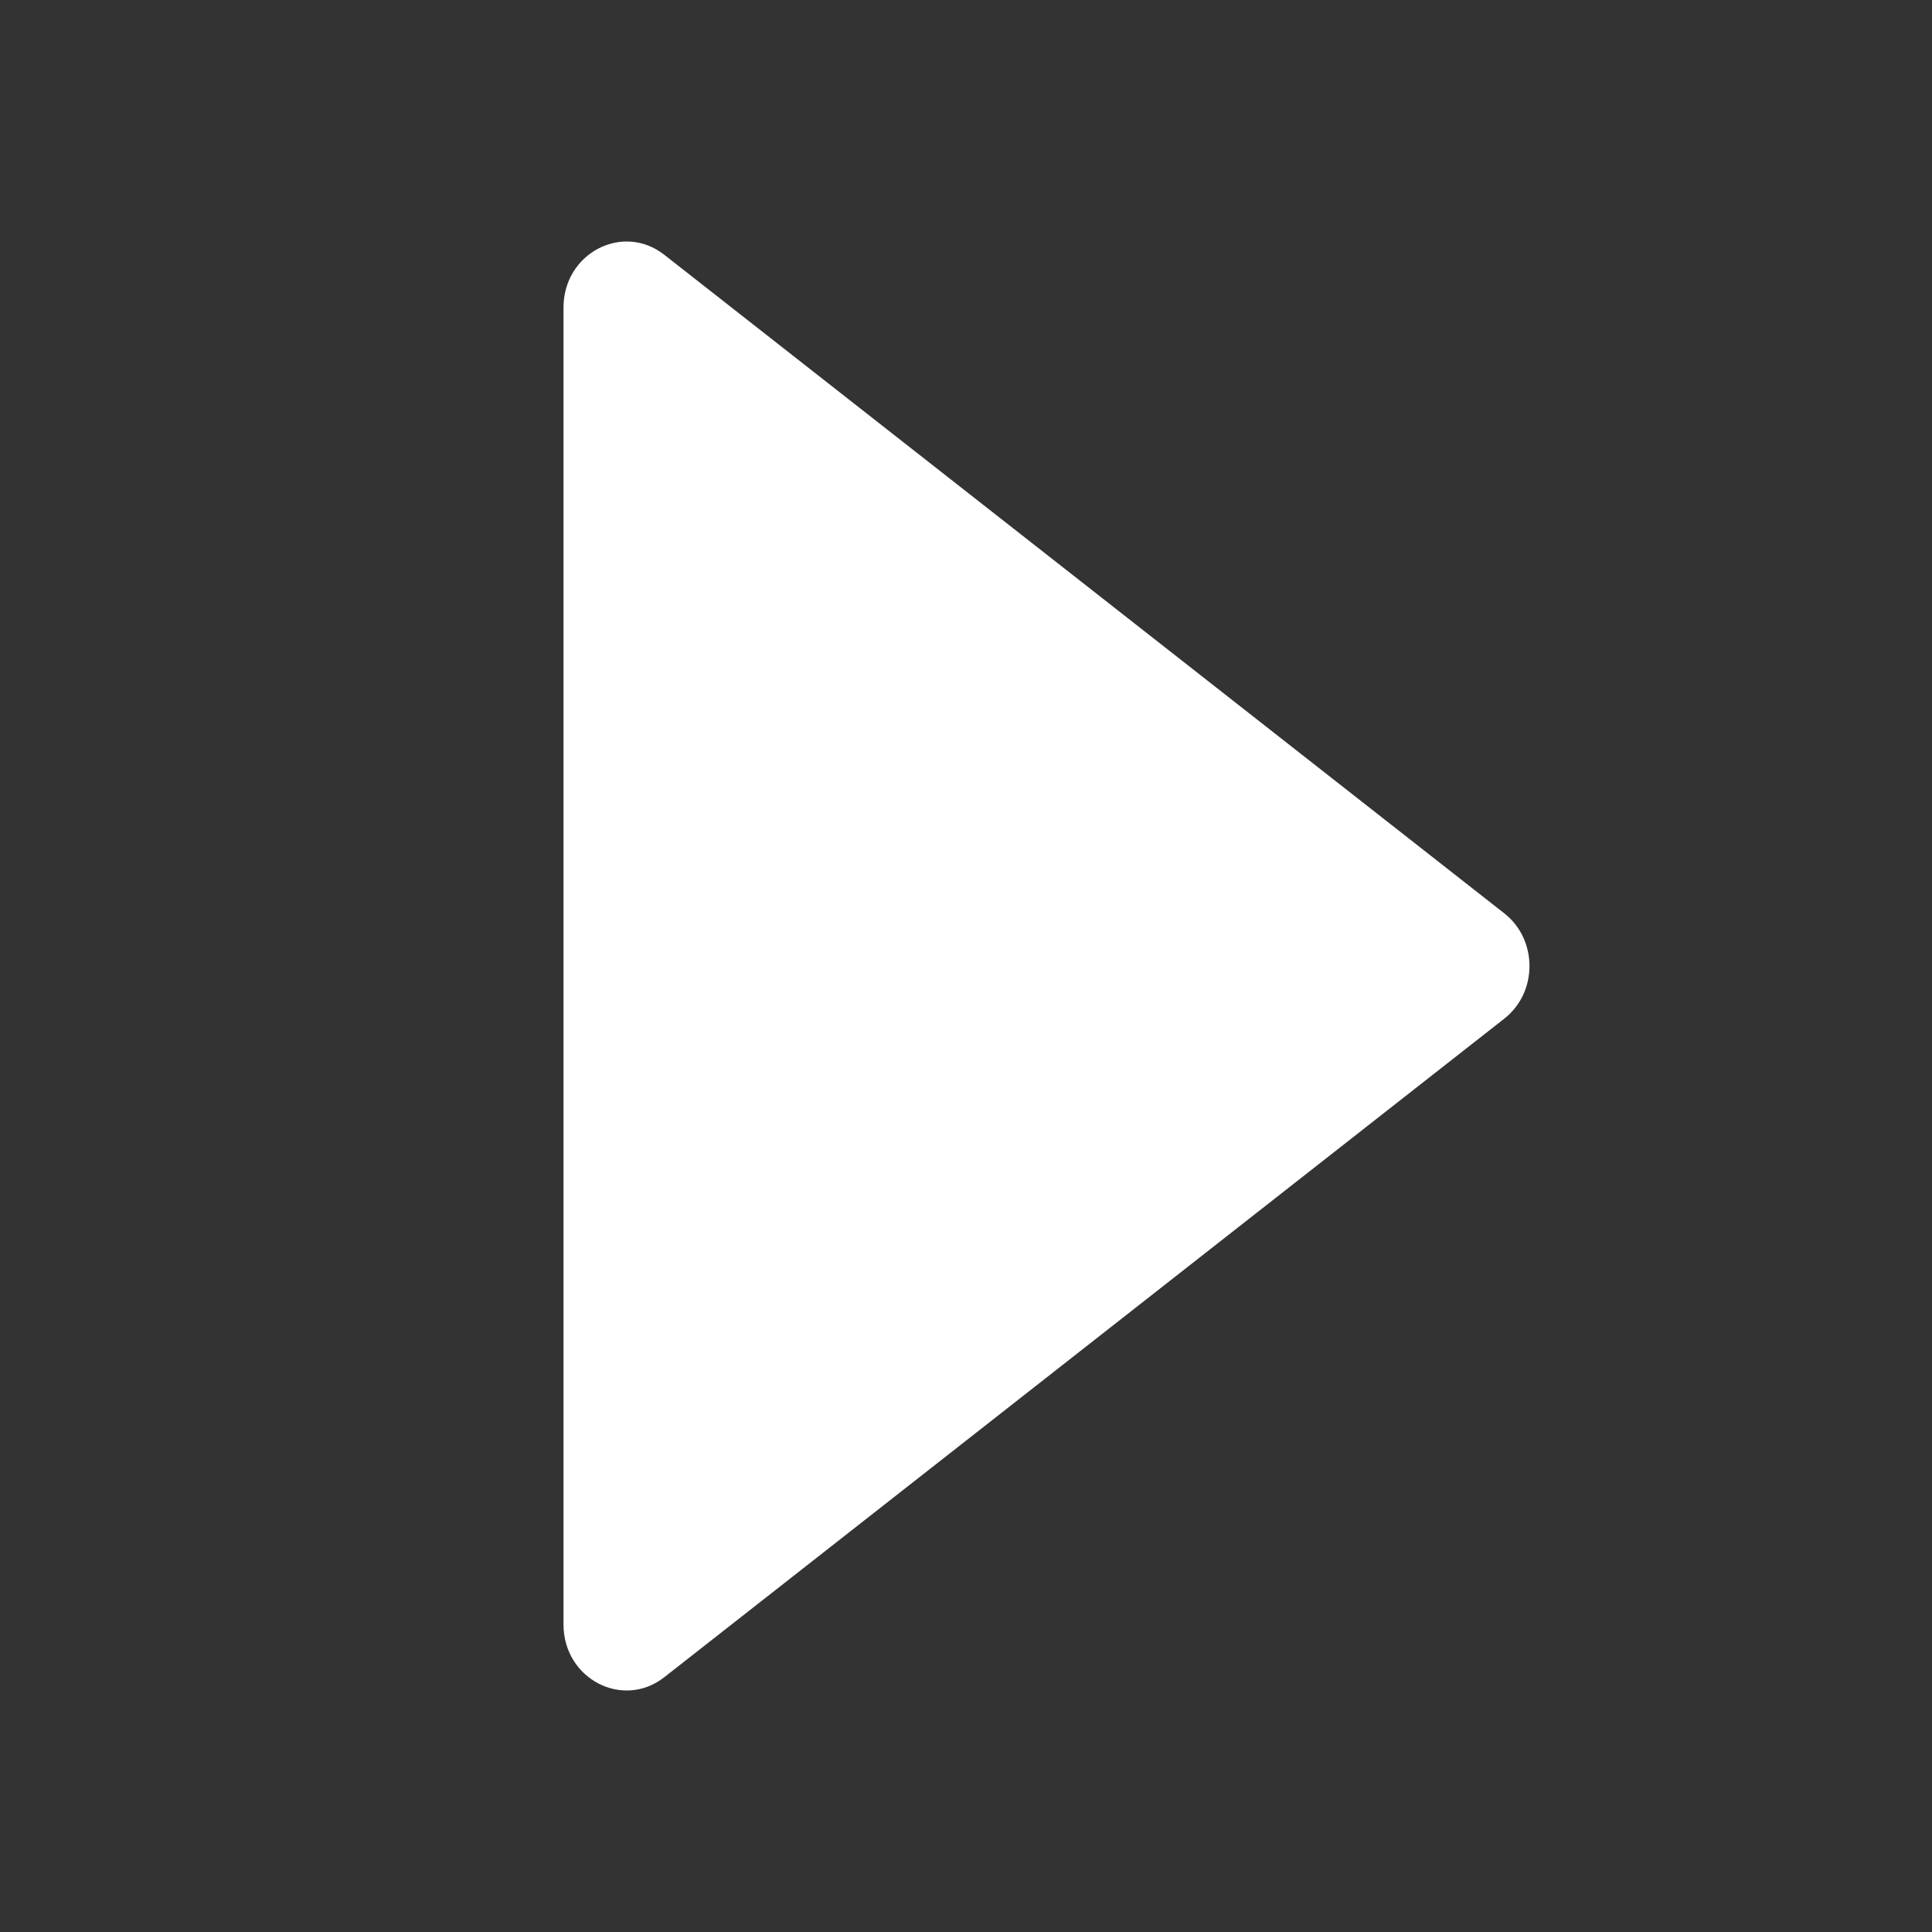 <svg width="24" height="24" viewBox="0 0 24 24" fill="none" xmlns="http://www.w3.org/2000/svg">
<rect x="0" y="0" width="24" height="24" fill="#333333" stroke="none"/>
<path d="M8.252 20.835C7.736 21.239 7 20.855 7 20.18V3.82C7 3.145 7.736 2.761 8.252 3.165L18.687 11.346C19.104 11.673 19.104 12.327 18.687 12.654L8.252 20.835Z" fill="white"/>
</svg>
